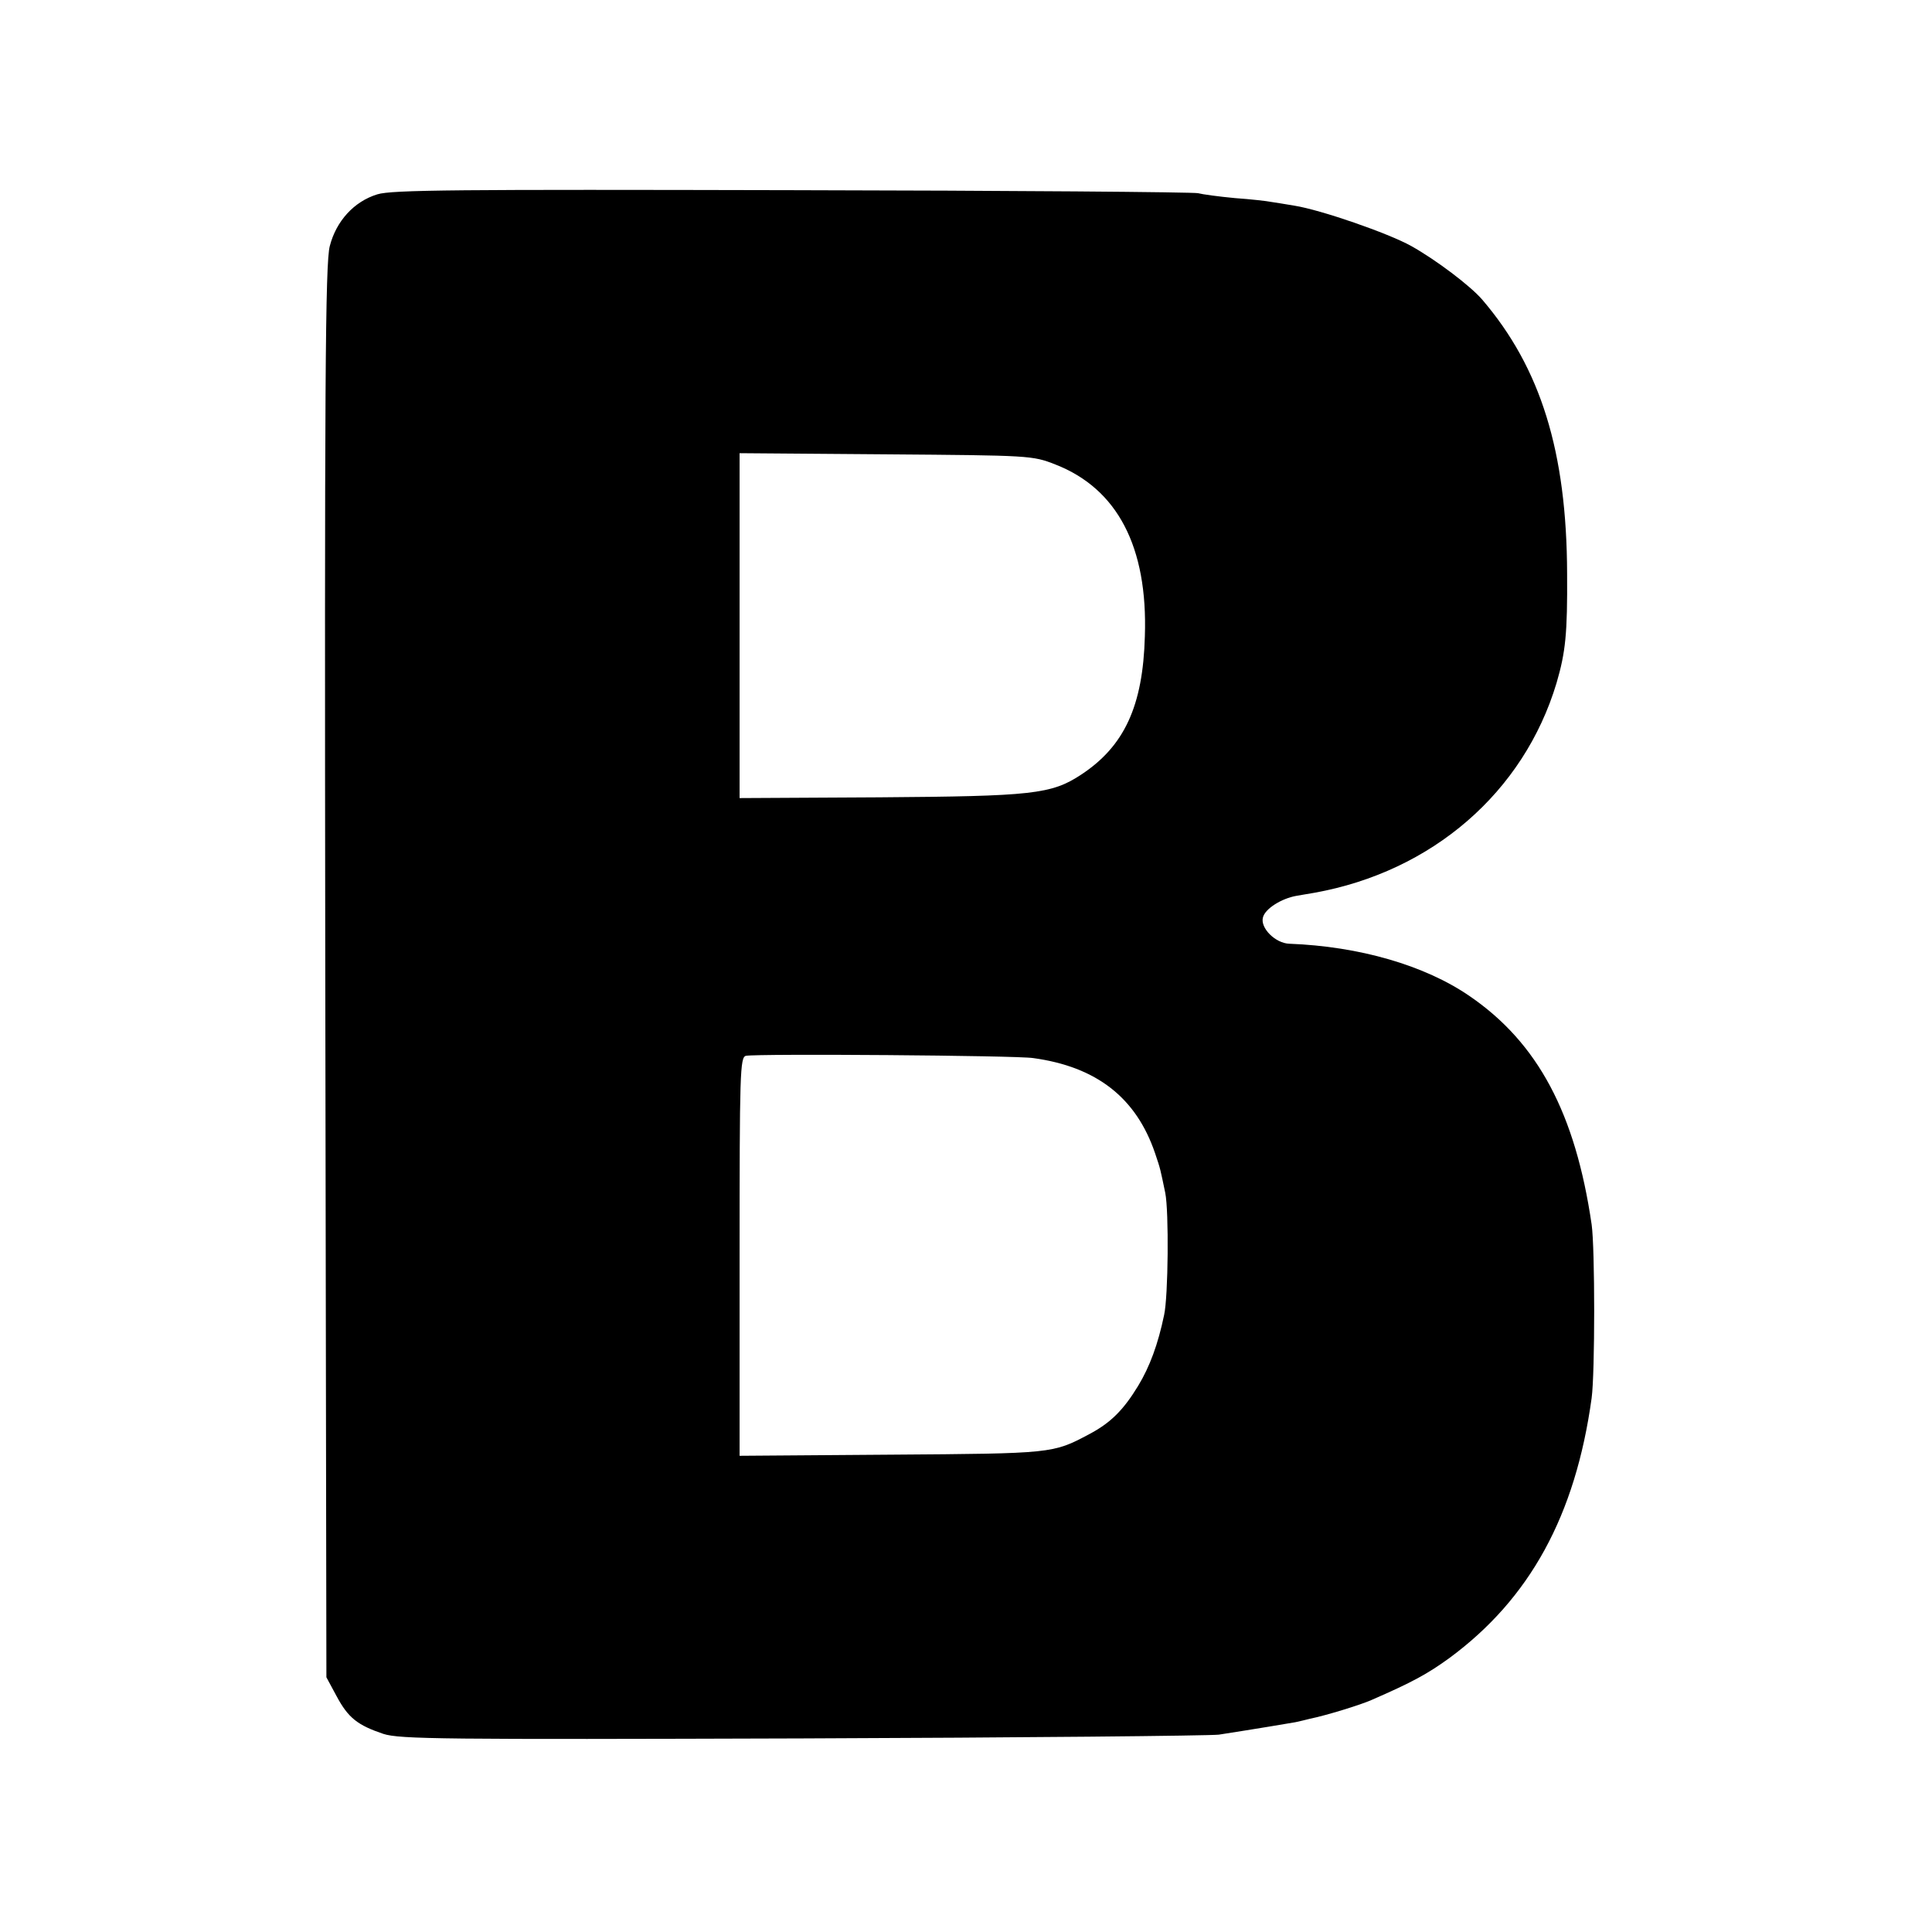 <?xml version="1.0" standalone="no"?>
<!DOCTYPE svg PUBLIC "-//W3C//DTD SVG 20010904//EN"
 "http://www.w3.org/TR/2001/REC-SVG-20010904/DTD/svg10.dtd">
<svg version="1.0" xmlns="http://www.w3.org/2000/svg"
 width="512pt" height="512pt" viewBox="0 0 512 512"
 preserveAspectRatio="xMidYMid meet">
<g transform="translate(0,512) scale(0.1,-0.1)"
fill="#000000" stroke="none">
<path d="M1000 4605 c-62 -19 -109 -71 -126 -137 -12 -44 -14 -362 -12 -1923
l3 -1870 27 -50 c31 -58 56 -77 124 -100 44 -14 157 -15 1109 -12 583 2 1080
7 1105 10 97 15 186 30 203 33 9 2 27 6 38 9 44 9 135 37 164 50 108 47 148
69 206 111 213 157 334 377 377 689 9 66 9 397 0 460 -43 294 -142 481 -323
605 -119 82 -293 132 -478 139 -37 1 -78 42 -70 70 6 23 49 50 89 57 13 2 34
6 47 8 312 56 555 266 642 556 24 82 29 131 28 290 -1 323 -70 545 -225 726
-32 37 -122 105 -188 142 -61 34 -240 96 -310 107 -25 4 -53 9 -62 10 -9 2
-52 7 -95 10 -43 4 -87 10 -98 13 -11 3 -495 7 -1075 8 -884 2 -1062 1 -1100
-11z m1797 -716 c164 -64 245 -218 237 -455 -5 -186 -55 -292 -169 -367 -79
-52 -130 -57 -534 -60 l-371 -2 0 457 0 457 388 -3 c382 -3 388 -3 449 -27z
m-59 -1573 c168 -23 273 -105 323 -252 15 -44 14 -43 27 -105 10 -49 8 -275
-3 -324 -16 -77 -38 -137 -69 -188 -39 -64 -73 -98 -130 -128 -96 -51 -96 -51
-523 -54 l-403 -3 0 528 c0 487 1 529 17 532 30 6 717 1 761 -6z"/>
</g>
</svg>

